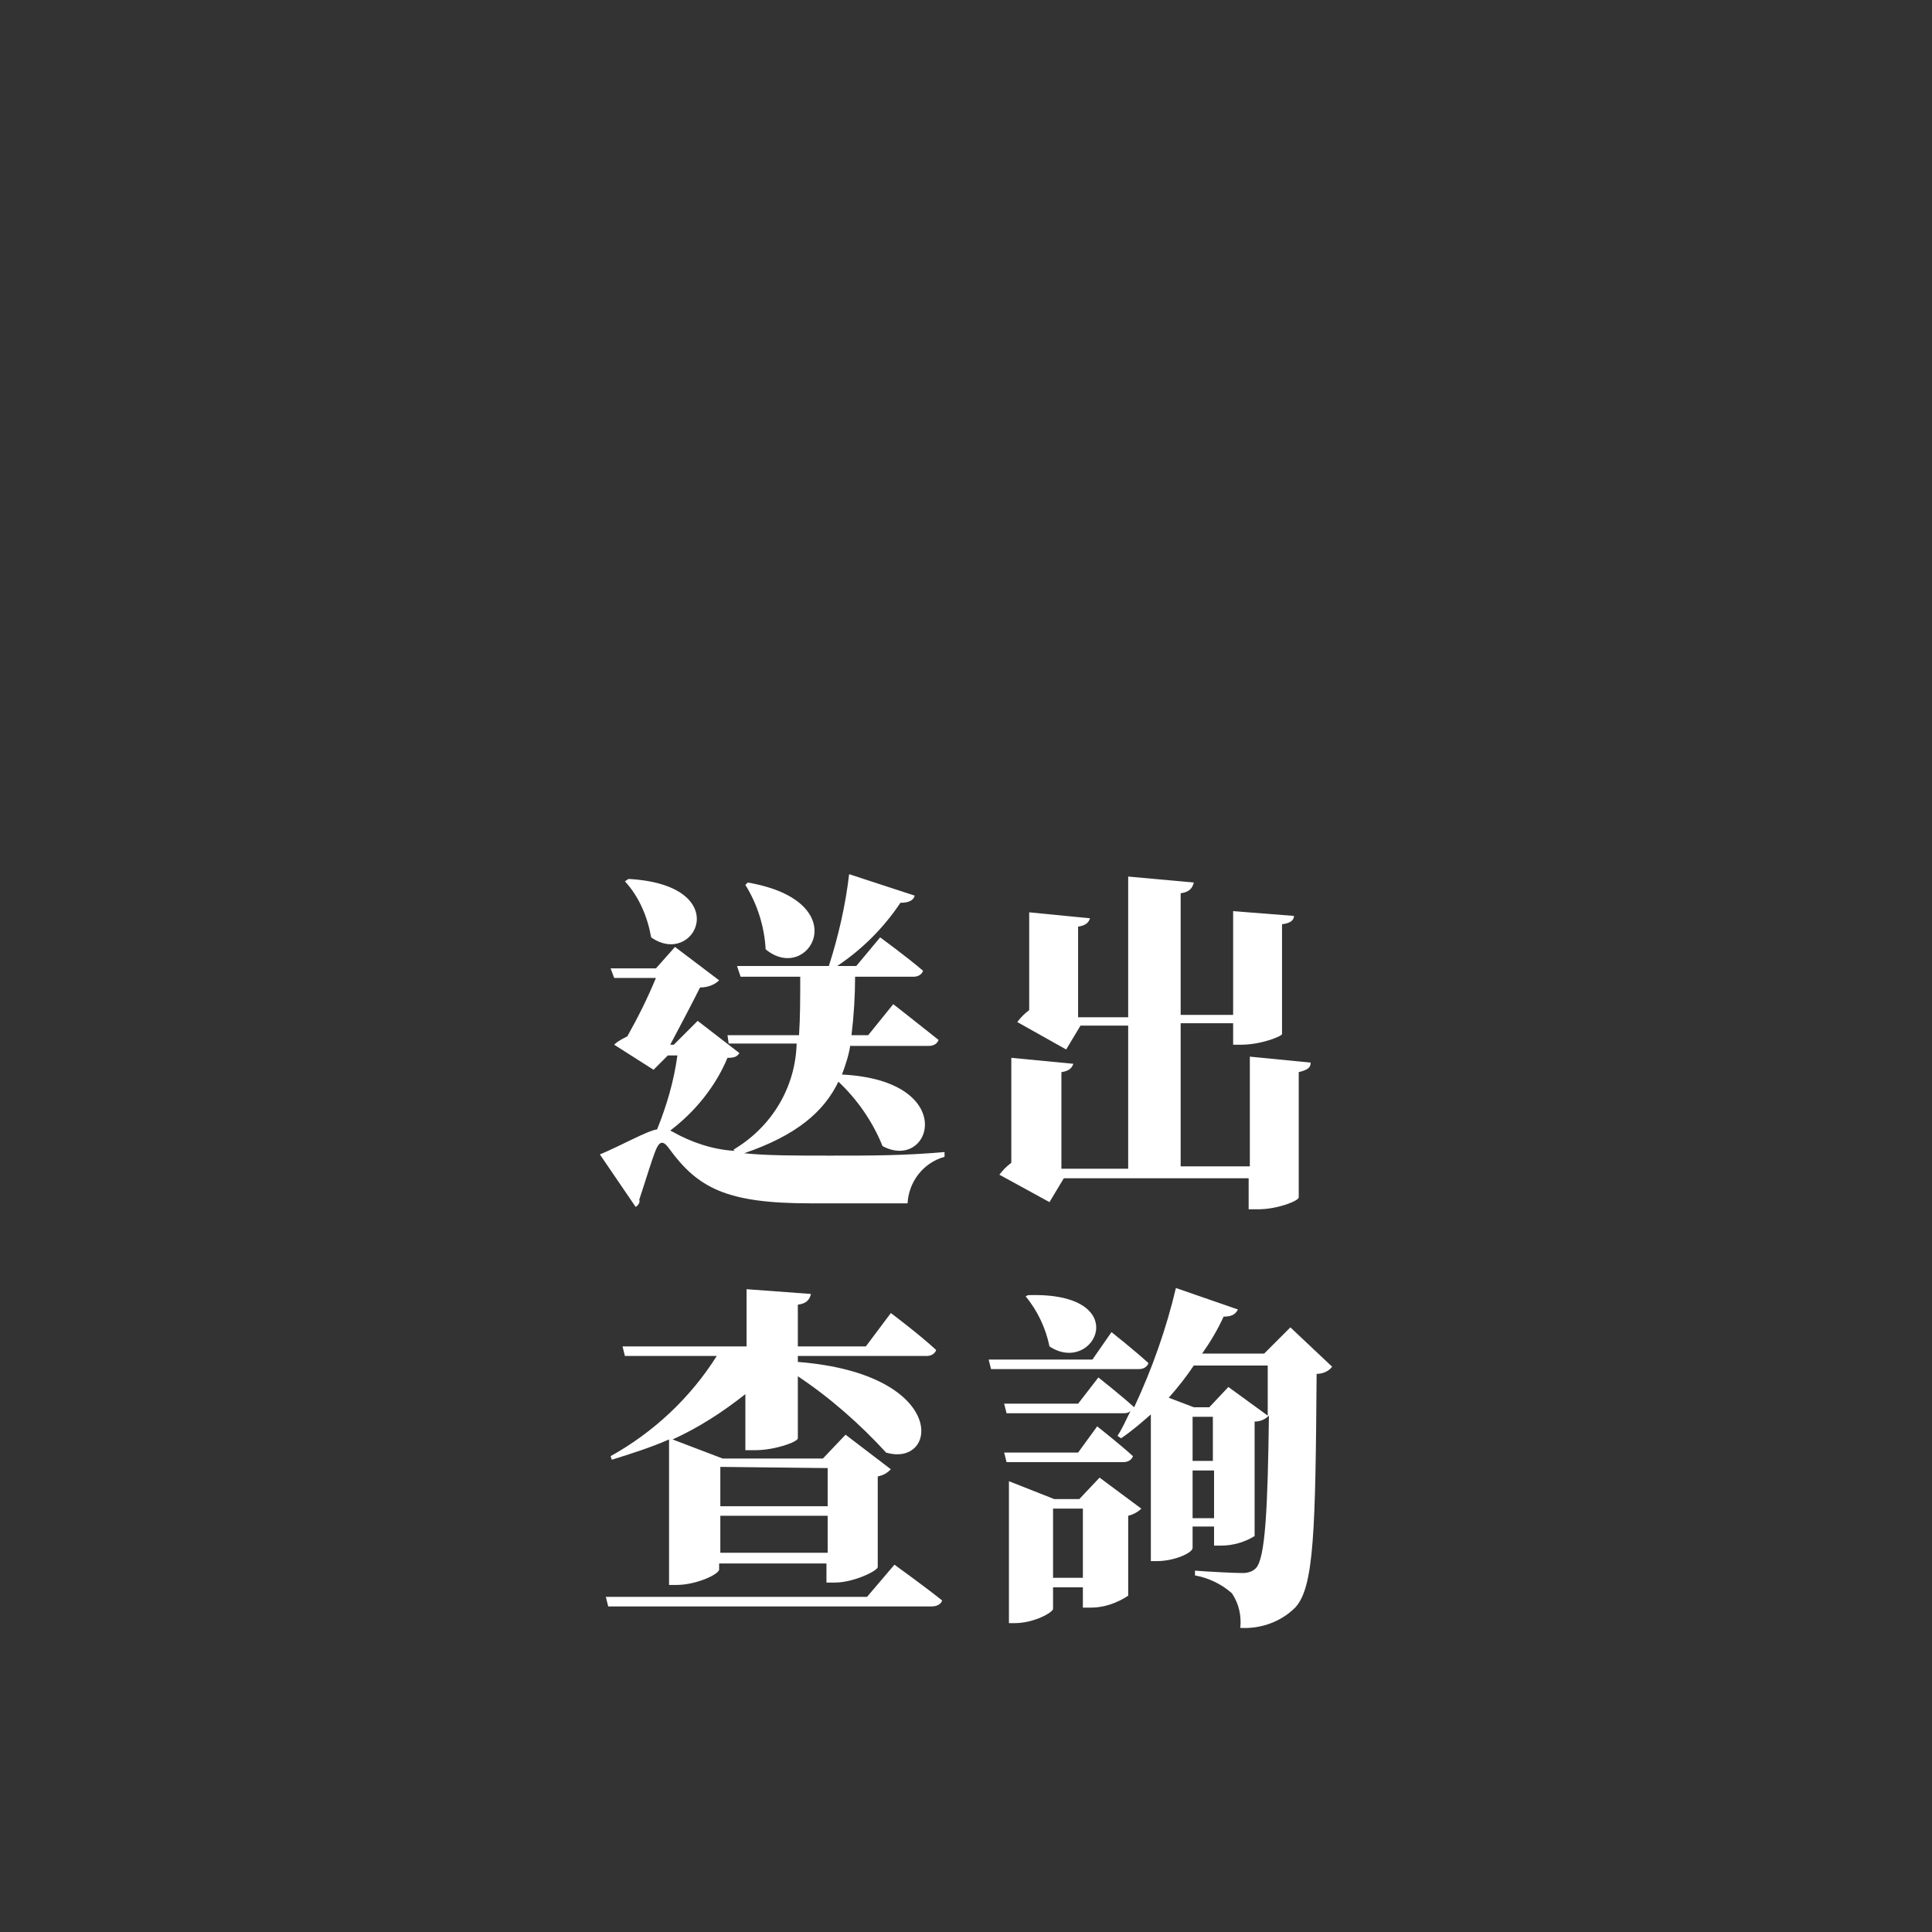 <?xml version="1.0" encoding="utf-8"?>
<!-- Generator: Adobe Illustrator 25.4.1, SVG Export Plug-In . SVG Version: 6.00 Build 0)  -->
<svg version="1.1" id="圖層_1" xmlns="http://www.w3.org/2000/svg" xmlns:xlink="http://www.w3.org/1999/xlink" x="0px" y="0px"
	 viewBox="0 0 162 162" style="enable-background:new 0 0 162 162;" xml:space="preserve">
<rect x="0" y="0" width="162" height="162" fill="#333333" stroke="none"/>
<style type="text/css">
	.st0{fill:#FFFFFF;}
</style>
<path class="st0" d="M71.3,87.6c-0.1,0.8-0.4,1.7-0.7,2.5c9.9,0.5,7.5,8.2,3.4,6c-0.8-2-2.1-3.9-3.7-5.4c-1.2,2.5-3.5,4.5-7.9,6
	c1.9,0.2,4.3,0.2,7.2,0.2c3.5,0,6.2,0,9.6-0.3v0.4c-1.8,0.5-3,2.1-3.1,3.9h-8.2c-7,0-9.4-1.3-11.8-4.6c-0.5-0.7-0.8-0.6-1.1,0.1
	c-0.4,1-0.8,2.4-1.4,4.2c0.1,0.2-0.1,0.5-0.3,0.6l-3-4.4c1.7-0.7,4-2,4.8-2.1c0.8-2,1.4-4,1.7-6.2h-0.8l-1.2,1.2l-3.3-2.1
	c0.3-0.3,0.7-0.5,1.1-0.7c0.9-1.6,1.7-3.2,2.4-4.9h-3.5l-0.3-0.8h3.8l1.6-1.8l3.7,2.8c-0.4,0.4-1,0.6-1.6,0.6
	c-0.6,1.2-1.7,3.3-2.5,4.8h0.3l2-2l3.5,2.7c-0.2,0.3-0.4,0.4-1,0.4c-1,2.4-2.7,4.5-4.8,6.1l0.2,0.1c1.6,0.9,3.4,1.5,5.2,1.6
	l-0.1-0.1c3.2-1.9,5.2-5.2,5.3-8.9h-5.7L61,86.8h6c0.1-1.5,0.1-3.1,0.1-4.9h-5l-0.3-0.9h7.7c0.8-2.5,1.4-5.1,1.7-7.7l5.5,1.8
	c-0.1,0.4-0.5,0.6-1.2,0.6c-1.4,2.1-3.2,3.9-5.3,5.3h1.6l2-2.4c0,0,2.2,1.6,3.6,2.8c-0.1,0.3-0.4,0.5-0.8,0.5h-4.9
	c0,1.6-0.1,3.2-0.3,4.9h1.4l2.1-2.6c0,0,2.3,1.8,3.8,3c-0.1,0.3-0.4,0.5-0.8,0.5H71.3z M52.7,73.7c9,0.5,5.6,7.5,1.9,4.9
	c-0.3-1.7-1-3.4-2.2-4.7L52.7,73.7z M62.7,74c9.2,1.6,5.1,8.6,1.5,5.6c-0.1-1.9-0.7-3.8-1.7-5.4L62.7,74z"/>
<path class="st0" d="M109.9,89.1c0,0.4-0.2,0.6-1,0.8v10.5c0,0.3-1.8,1-3.4,1h-0.8v-2.6H89.2l-1.2,2l-4.2-2.3c0.3-0.4,0.6-0.7,1-1
	v-8.8l5.2,0.5c-0.1,0.3-0.3,0.6-1,0.7v8.1h5.6v-12h-4l-1.2,2l-4.1-2.3c0.3-0.4,0.6-0.7,1-1v-8.2l5.1,0.5c-0.1,0.3-0.3,0.6-1,0.7v7.6
	h4.2V73.5l5.5,0.5c-0.1,0.4-0.3,0.8-1.1,0.9v10.2h4.4v-8.7l5.1,0.4c0,0.3-0.2,0.6-1,0.7v9.2c0,0.2-1.8,0.9-3.4,0.9h-0.7v-1.8H99v12
	h5.8v-9.2L109.9,89.1z"/>
<path class="st0" d="M75,131.2c0,0,2.5,1.8,4,3c-0.1,0.3-0.4,0.5-0.9,0.5H51l-0.2-0.8h21.9L75,131.2z M51.2,122.1
	c3.6-2,6.7-4.9,8.9-8.4h-7.7l-0.2-0.8h10.4v-4.8l5.4,0.4c-0.1,0.4-0.3,0.8-1.1,0.9v3.5h5.7l2.1-2.8c0,0,2.4,1.8,3.8,3.1
	c-0.1,0.3-0.4,0.5-0.8,0.5H66.9v0.5c12.7,1,11.8,8.9,7.4,7.6c-2.2-2.4-4.7-4.6-7.4-6.4v5.2c0,0.3-1.9,1-3.6,1h-0.8v-4.7
	c-1.9,1.5-3.9,2.8-6.1,3.8l4.2,1.6h8.4l1.9-2l3.8,2.9c-0.3,0.3-0.6,0.5-1.1,0.6v7.6c0,0.3-2,1.3-3.6,1.3h-0.7v-1.6h-9v0.5
	c0,0.4-1.9,1.3-3.6,1.3h-0.6v-12.2c-1.6,0.7-3.2,1.2-4.8,1.7L51.2,122.1z M60.4,123v3.3h9v-3.2L60.4,123z M69.4,130.2v-3.1h-9v3.1
	H69.4z"/>
<path class="st0" d="M93.2,111.7c0,0,1.9,1.5,3.1,2.6c-0.1,0.3-0.4,0.5-0.8,0.5H83.1l-0.2-0.8h8.7L93.2,111.7z M111.7,114.6
	c-0.3,0.4-0.8,0.6-1.3,0.6c-0.1,13.1-0.2,17.9-1.8,19.6c-1.2,1.2-2.9,1.8-4.6,1.7c0.1-1-0.1-2-0.7-2.9c-0.9-0.8-2-1.3-3.1-1.5v-0.4
	c1.3,0.1,3.3,0.2,4,0.2c0.4,0,0.8-0.1,1.1-0.4c0.8-0.8,1-5,1.1-12.8c-0.3,0.3-0.7,0.5-1.2,0.5v9.6c-0.8,0.5-1.8,0.8-2.8,0.8h-0.6
	v-1.6H100v1.8c0,0.4-1.5,1.1-3,1.1h-0.5v-12.3c-0.8,0.7-1.6,1.4-2.5,2l-0.3-0.2c0.4-0.6,0.7-1.3,1.1-2.1c-0.2,0.2-0.4,0.2-0.6,0.2
	h-9.8l-0.2-0.8h6.2l1.7-2.2c0,0,1.9,1.5,3,2.5c1.5-3.2,2.7-6.6,3.5-10l5.2,1.8c-0.2,0.4-0.5,0.6-1.2,0.6c-0.5,1.1-1.1,2.1-1.8,3.1
	h5.2l2.2-2.2L111.7,114.6z M92,119.6c0,0,1.9,1.5,3,2.5c-0.1,0.3-0.4,0.5-0.8,0.5h-9.8l-0.2-0.8h6.2L92,119.6z M92.2,123.9l3.5,2.6
	c-0.3,0.3-0.7,0.5-1.1,0.6v6.7c-0.9,0.6-2,1-3.1,1h-0.7v-1.7h-2.5v1.8c0,0.3-1.6,1.2-3.2,1.2h-0.5v-11.9l3.8,1.5h2.1L92.2,123.9z
	 M86.2,108.6c9-0.3,5.6,6.8,1.8,4.3c-0.3-1.5-1-3-2-4.2L86.2,108.6z M90.8,132.3v-5.8h-2.5v5.8H90.8z M106.3,118.7v-4.2h-6.2
	c-0.6,0.9-1.3,1.8-2.1,2.7l2.1,0.8h1.3l1.6-1.7L106.3,118.7z M101.8,118.8H100v3.7h1.7V118.8z M101.8,127.3v-4H100v4H101.8z"/>
</svg>
